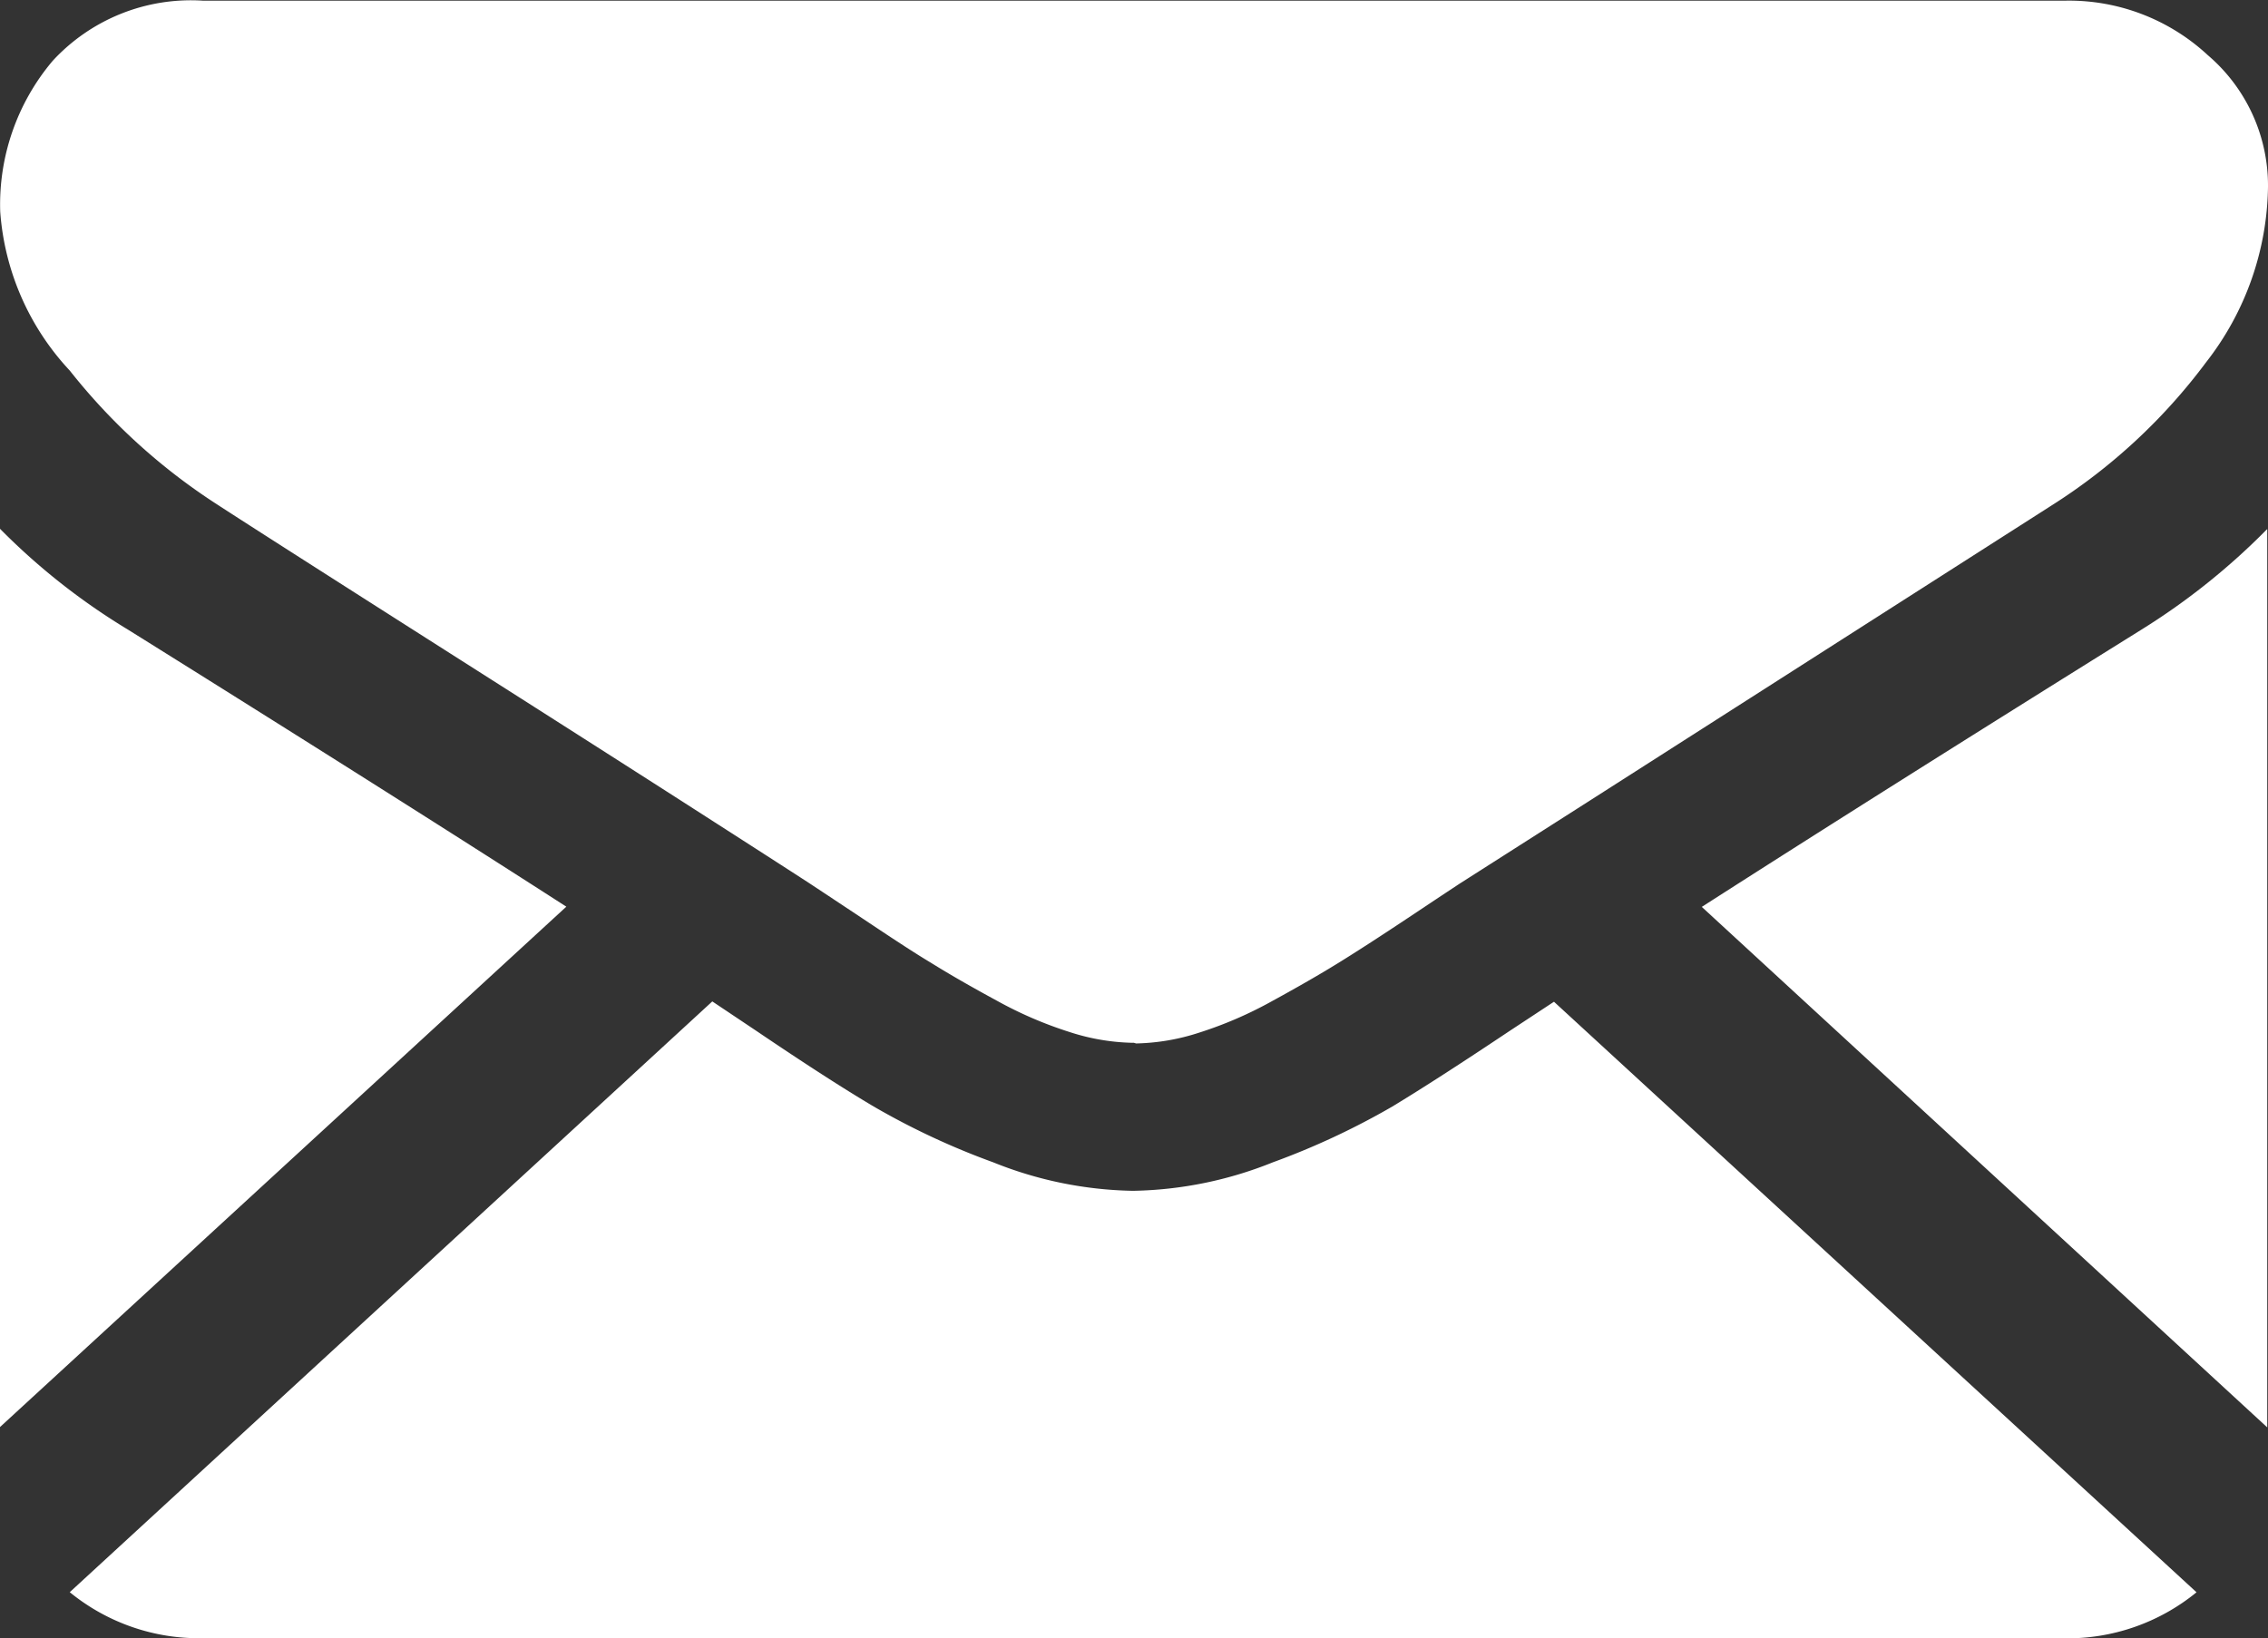 <svg xmlns="http://www.w3.org/2000/svg" width="21.037" height="15.201" viewBox="0 0 21.037 15.201"><rect x="0" y="0" width="21.037" height="15.201" fill="#333333" stroke="none"/>  <path id="social-icon-email" d="M-527.122-87.807a1.893,1.893,0,0,1-1.231-.427l5.96-5.481.411.275q.669.453,1.086.7a6.9,6.9,0,0,0,1.109.518,3.623,3.623,0,0,0,1.285.264h.023a3.623,3.623,0,0,0,1.285-.264,6.967,6.967,0,0,0,1.109-.518q.416-.252,1.086-.7l.413-.272,5.96,5.479a1.892,1.892,0,0,1-1.231.427Zm13.907-6.785q1.678-1.076,4.076-2.571a6.3,6.3,0,0,0,1.169-.935v8.335ZM-529-98.1a6.114,6.114,0,0,0,1.186.935q2.494,1.558,4.067,2.571L-529-89.766Zm10.518,4.769h-.013a2.011,2.011,0,0,1-.584-.1,3.687,3.687,0,0,1-.675-.291q-.358-.194-.61-.351c-.167-.1-.38-.241-.633-.41l-.324-.215-.177-.117c-.327-.212-.725-.467-1.184-.762q-.81-.519-1.891-1.207-2.008-1.278-2.407-1.538a5.627,5.627,0,0,1-1.373-1.246,2.413,2.413,0,0,1-.645-1.474,2.065,2.065,0,0,1,.487-1.4A1.744,1.744,0,0,1-527.12-103h17.28a1.893,1.893,0,0,1,1.32.507,1.59,1.59,0,0,1,.557,1.22,2.7,2.7,0,0,1-.575,1.629,5.36,5.36,0,0,1-1.433,1.328l-4.3,2.749-1.188.758-.177.117-.323.215q-.382.254-.635.41t-.61.351a3.685,3.685,0,0,1-.674.291,2.006,2.006,0,0,1-.584.1Z" transform="translate(529 103.006)" fill="#fff" /></svg>
